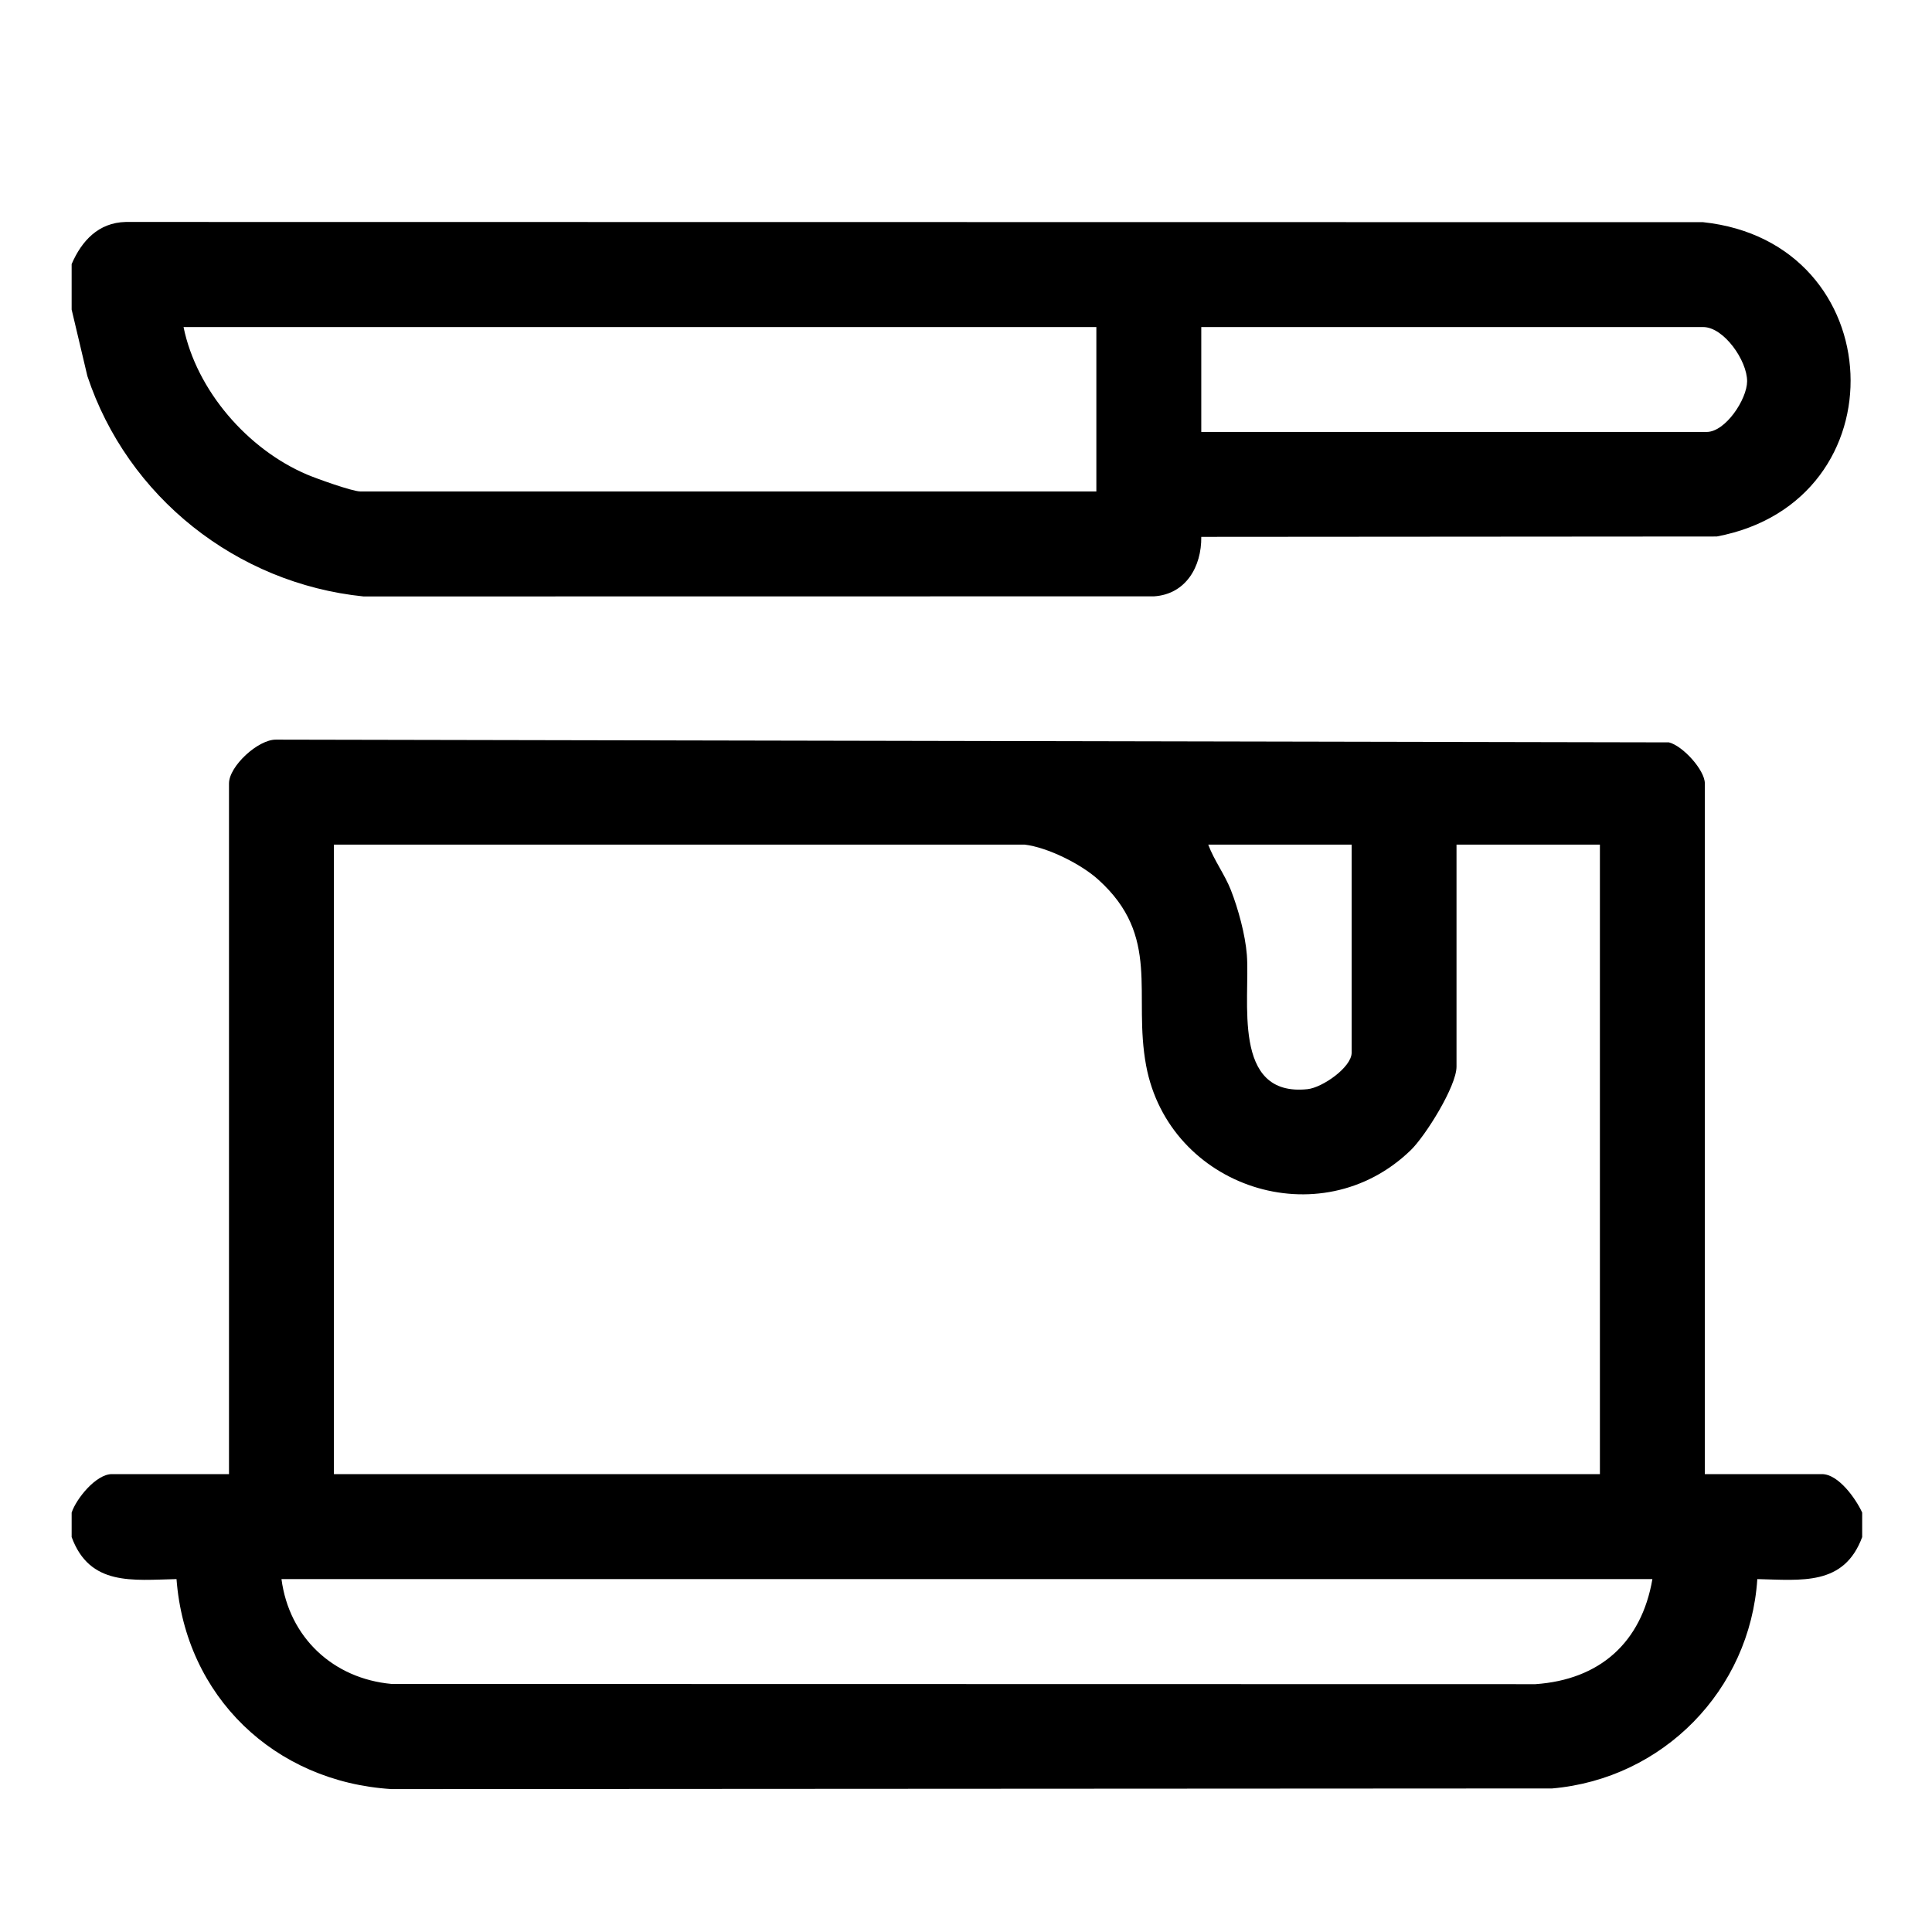 <svg viewBox="0 0 360 360" xmlns="http://www.w3.org/2000/svg" id="Layer_1"><path d="M13.35,281.85c.88-2.64,4.57-7.17,7.49-7.17h21.83v-128.7c0-3.19,5.41-8.21,8.78-8.16l259.53.51c2.58.64,6.69,5.16,6.69,7.65v128.7h21.83c3.08,0,6.34,4.63,7.49,7.17v4.56c-3.38,9.15-11.34,8.01-19.54,7.83-1.36,20.69-17.55,37.2-38.21,39.01l-216.3.12c-21.8-1.36-38.39-17.25-40.05-39.13-8.2.18-16.17,1.33-19.54-7.83v-4.56ZM190.93,157.38H62.22v117.3h235.9v-117.3h-26.72v41.38c0,3.64-5.79,12.91-8.54,15.57-16.85,16.3-45.03,6.95-49.29-15.74-2.5-13.34,2.87-24.07-8.95-34.71-3.2-2.89-9.42-5.99-13.7-6.5ZM251.86,157.38h-26.72c1.09,2.95,3.07,5.55,4.22,8.48,1.37,3.51,2.67,8.27,2.97,12.02.65,8.27-2.94,26.58,11.31,25.07,2.77-.29,8.22-4.08,8.22-6.8v-38.77ZM307.9,294.24H52.45c1.42,10.87,9.63,18.56,20.54,19.54l213.11.04c11.97-.83,19.76-7.72,21.8-19.58Z"></path><path d="M13.35,49.21c1.86-4.32,4.99-7.73,10.07-7.85l293.92.04c35.16,3.73,37.23,52.03,2.55,58.57l-96.05.07c.07,5.52-2.85,10.69-8.8,11.08l-147.3.02c-23.66-2.42-43.99-18.54-51.46-41.07l-2.93-12.39v-8.47ZM204.28,60.94H34.2c2.42,11.84,11.97,22.8,23.02,27.49,1.76.75,8.43,3.14,9.89,3.14h137.18v-30.63ZM223.83,80.49h94.17c3.51,0,7.53-6.08,7.55-9.44.02-3.84-4.33-10.11-8.2-10.11h-93.51v19.55Z"></path></svg>